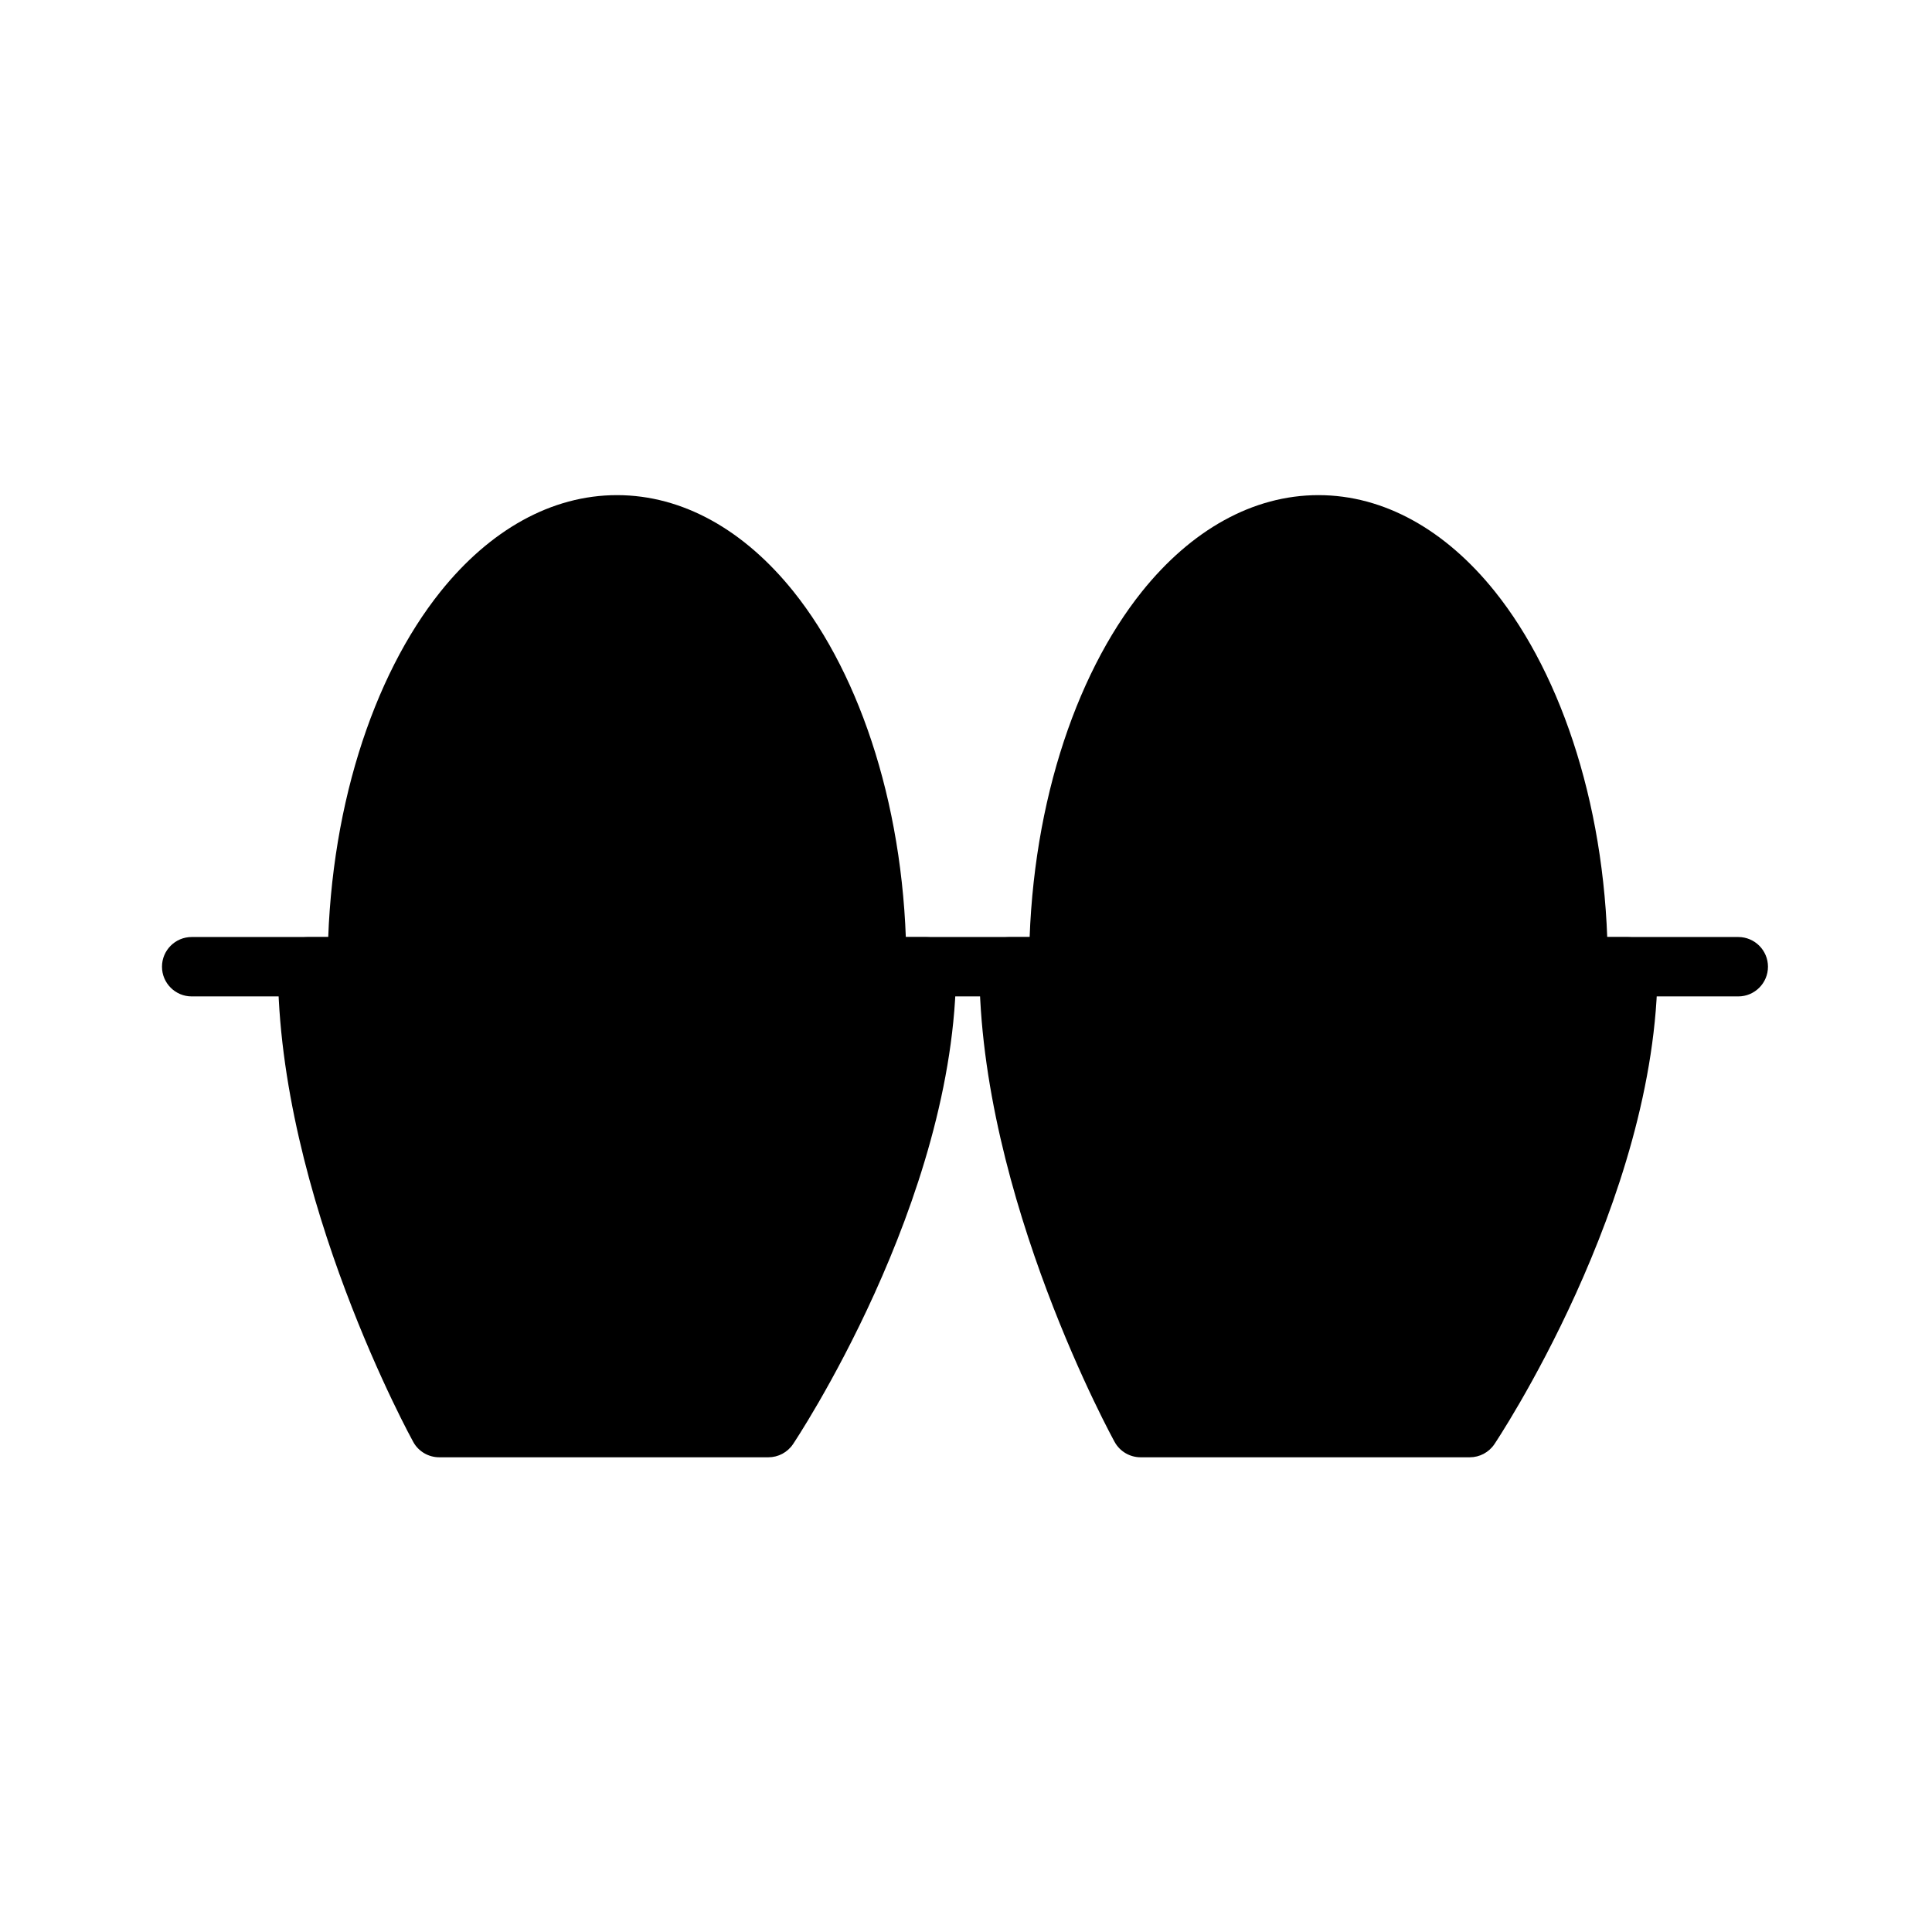 <?xml version="1.0" encoding="UTF-8"?>
<!-- Uploaded to: ICON Repo, www.svgrepo.com, Generator: ICON Repo Mixer Tools -->
<svg fill="#000000" width="800px" height="800px" version="1.1" viewBox="144 144 512 512" xmlns="http://www.w3.org/2000/svg">
 <g fill-rule="evenodd">
  <path d="m225.52 392.36h163.99c4.344 0 7.871 3.527 7.871 7.871 0 62.125-43.234 126.5-43.234 126.5-1.465 2.172-3.906 3.465-6.519 3.465h-87.223c-2.852 0-5.496-1.543-6.879-4.047 0 0-35.879-64.867-35.879-125.92 0-4.344 3.527-7.871 7.871-7.871z"/>
  <path d="m411.41 392.36h163.99c4.328 0 7.871 3.527 7.871 7.871 0 62.125-43.25 126.5-43.25 126.5-1.465 2.172-3.906 3.465-6.519 3.465h-87.223c-2.852 0-5.496-1.543-6.879-4.047 0 0-35.863-64.867-35.863-125.92 0-4.344 3.527-7.871 7.871-7.871z"/>
  <path d="m238.71 408.06h137.62c4.344 0 7.871-3.527 7.871-7.871 0-40.824-11.934-76.973-29.914-99.422-13.051-16.281-29.363-25.551-46.777-25.551-17.414 0-33.707 9.273-46.762 25.551-17.98 22.449-29.914 58.598-29.914 99.422 0 4.344 3.527 7.871 7.871 7.871z"/>
  <path d="m424.59 408.06h137.62c4.344 0 7.871-3.527 7.871-7.871 0-40.824-11.934-76.973-29.914-99.422-13.051-16.281-29.363-25.551-46.762-25.551-17.414 0-33.723 9.273-46.777 25.551-17.98 22.449-29.914 58.598-29.914 99.422 0 4.344 3.527 7.871 7.871 7.871z"/>
  <path d="m194.8 408.06h409.86c4.344 0 7.871-3.527 7.871-7.871s-3.527-7.871-7.871-7.871h-409.86c-4.344 0-7.871 3.527-7.871 7.871s3.527 7.871 7.871 7.871z"/>
 </g>
</svg>